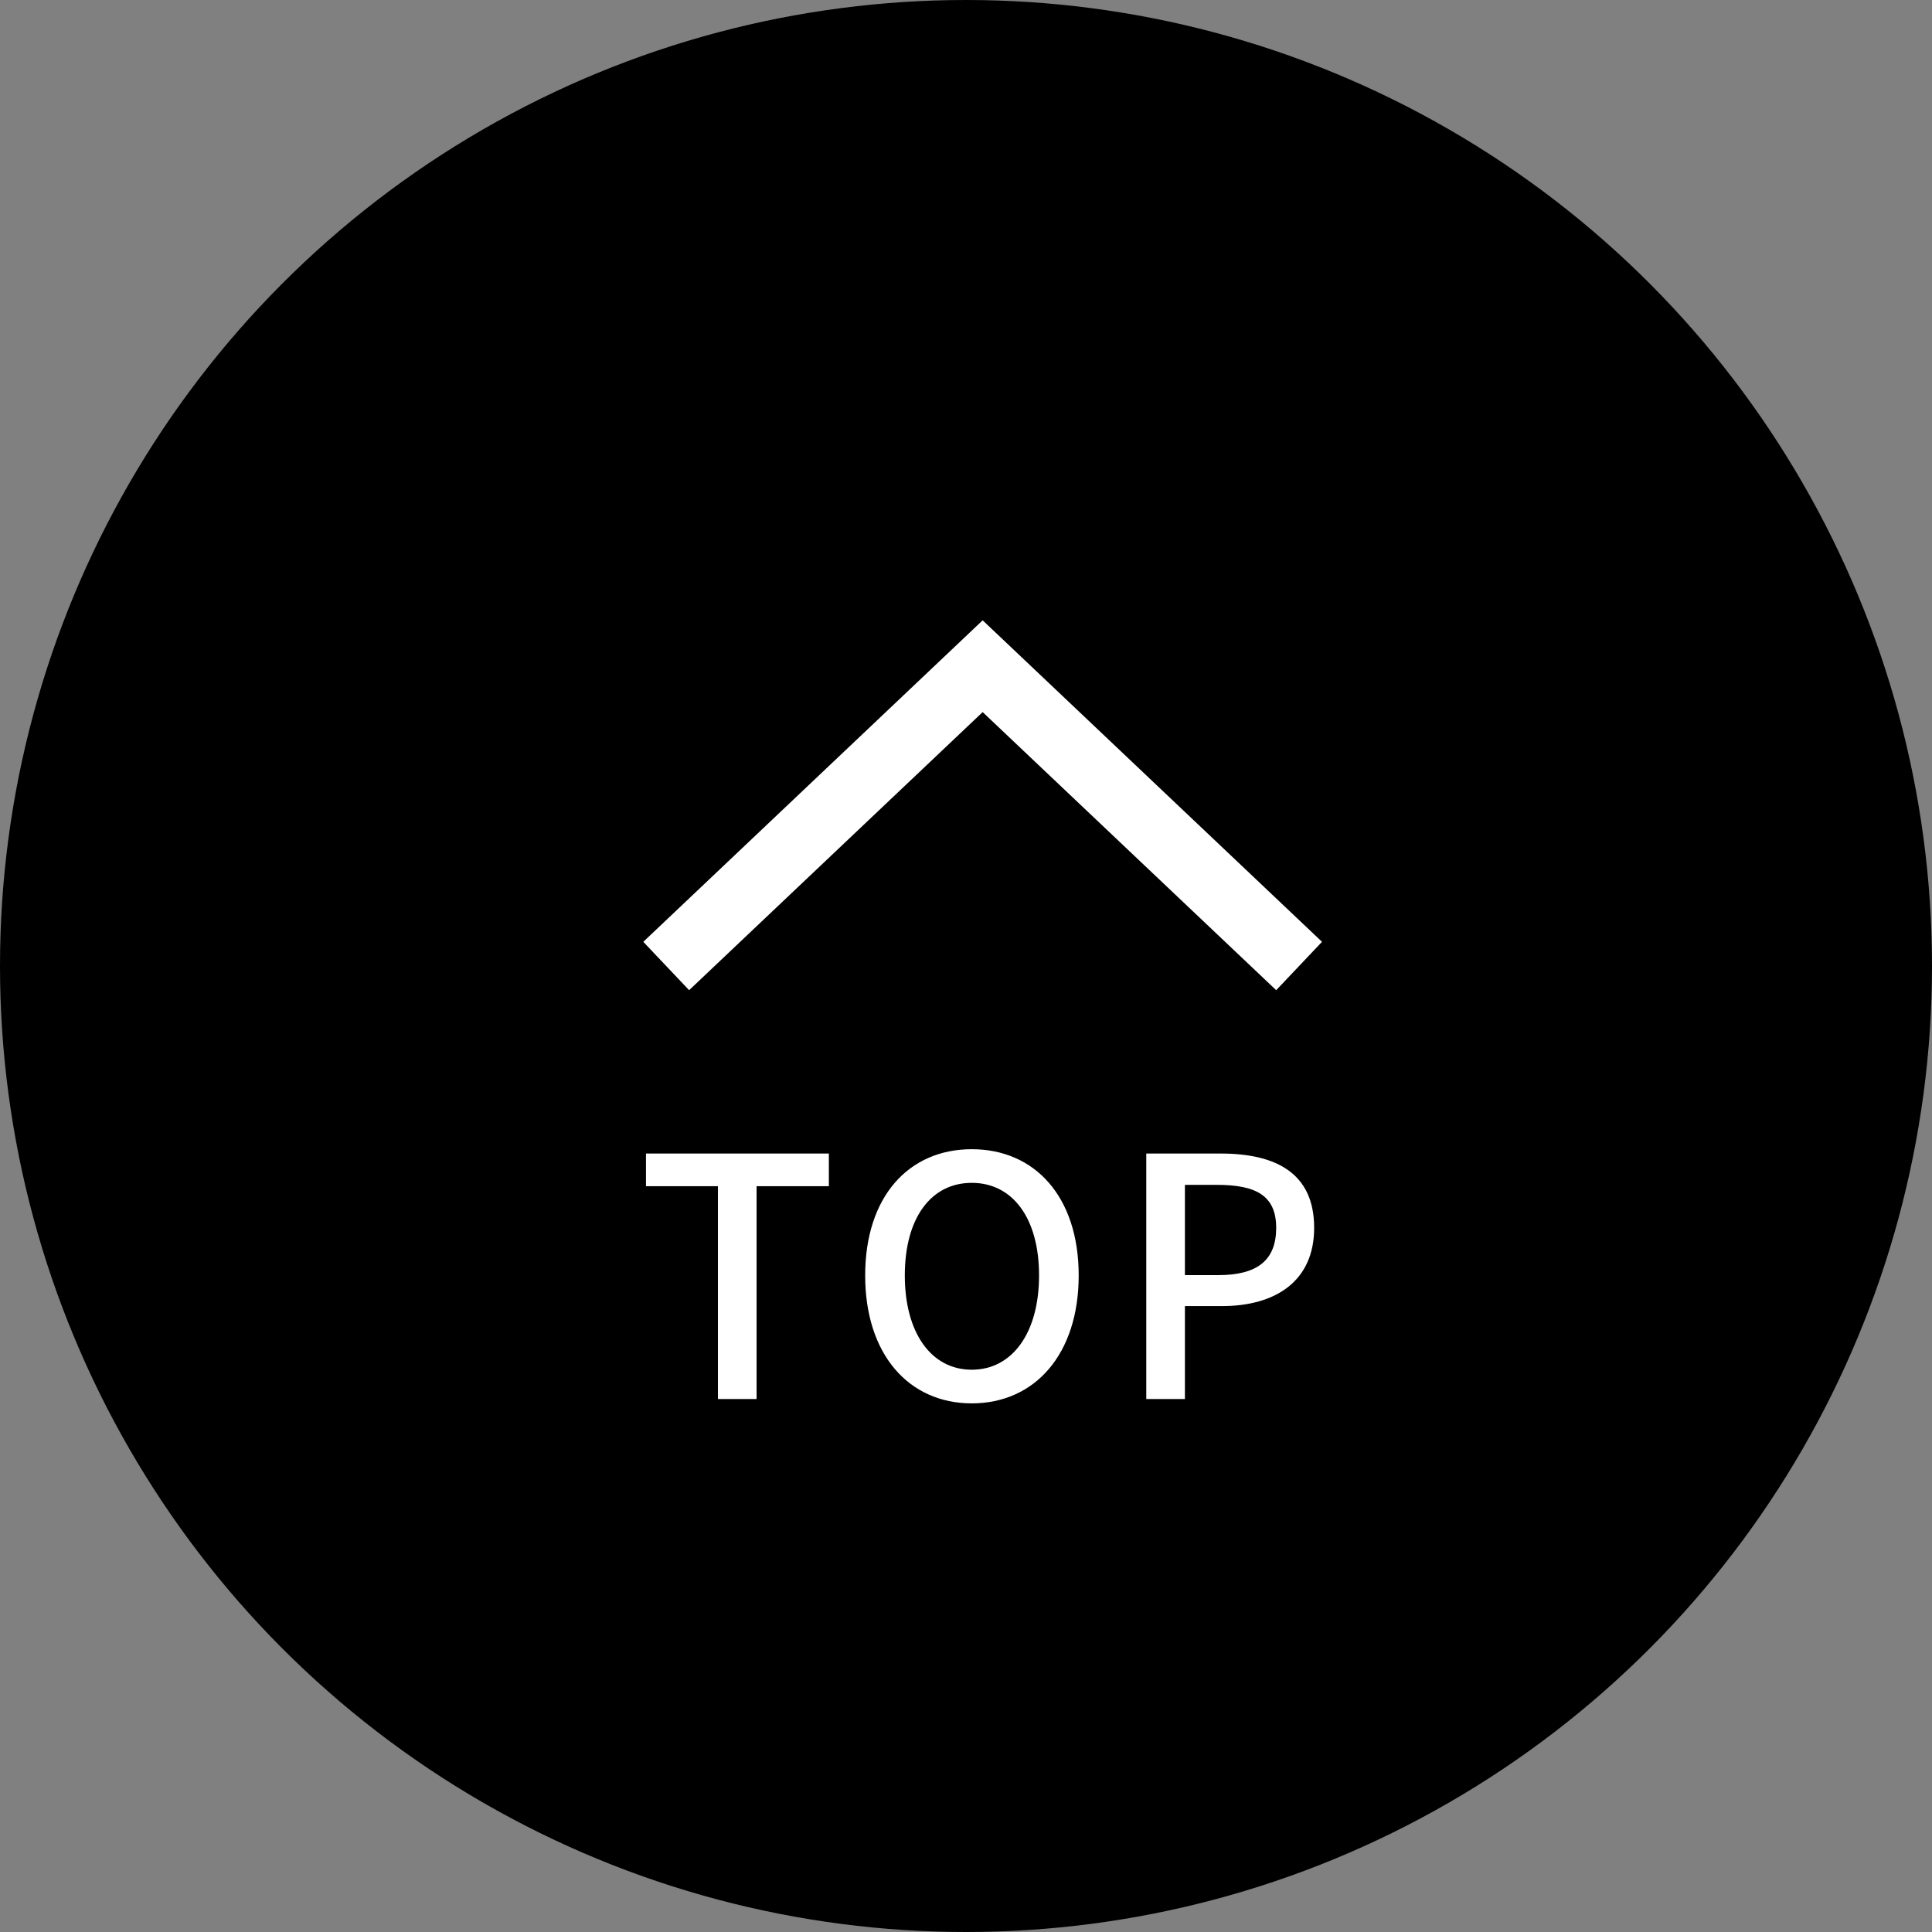 <svg width="58" height="58" viewBox="0 0 58 58" fill="none" xmlns="http://www.w3.org/2000/svg">
<rect x="0" y="0" width="58" height="58" fill="#808080" stroke="none"/>
<circle cx="29" cy="29" r="29" fill="black"/>
<path d="M20 29L29.5 20L39 29" stroke="white" stroke-width="2"/>
<path d="M21.553 42V35.61H19.393V34.63H24.883V35.61H22.713V42H21.553ZM29.173 42.13C27.283 42.13 25.973 40.66 25.973 38.29C25.973 35.92 27.283 34.5 29.173 34.5C31.063 34.5 32.383 35.92 32.383 38.29C32.383 40.66 31.063 42.13 29.173 42.13ZM29.173 41.12C30.393 41.12 31.193 40.01 31.193 38.29C31.193 36.56 30.393 35.51 29.173 35.51C27.953 35.51 27.163 36.56 27.163 38.29C27.163 40.01 27.953 41.12 29.173 41.12ZM34.412 42V34.63H36.642C38.282 34.63 39.452 35.2 39.452 36.86C39.452 38.47 38.282 39.21 36.682 39.21H35.572V42H34.412ZM35.572 38.28H36.572C37.752 38.28 38.312 37.83 38.312 36.86C38.312 35.89 37.702 35.57 36.532 35.57H35.572V38.28Z" fill="white"/>
</svg>
